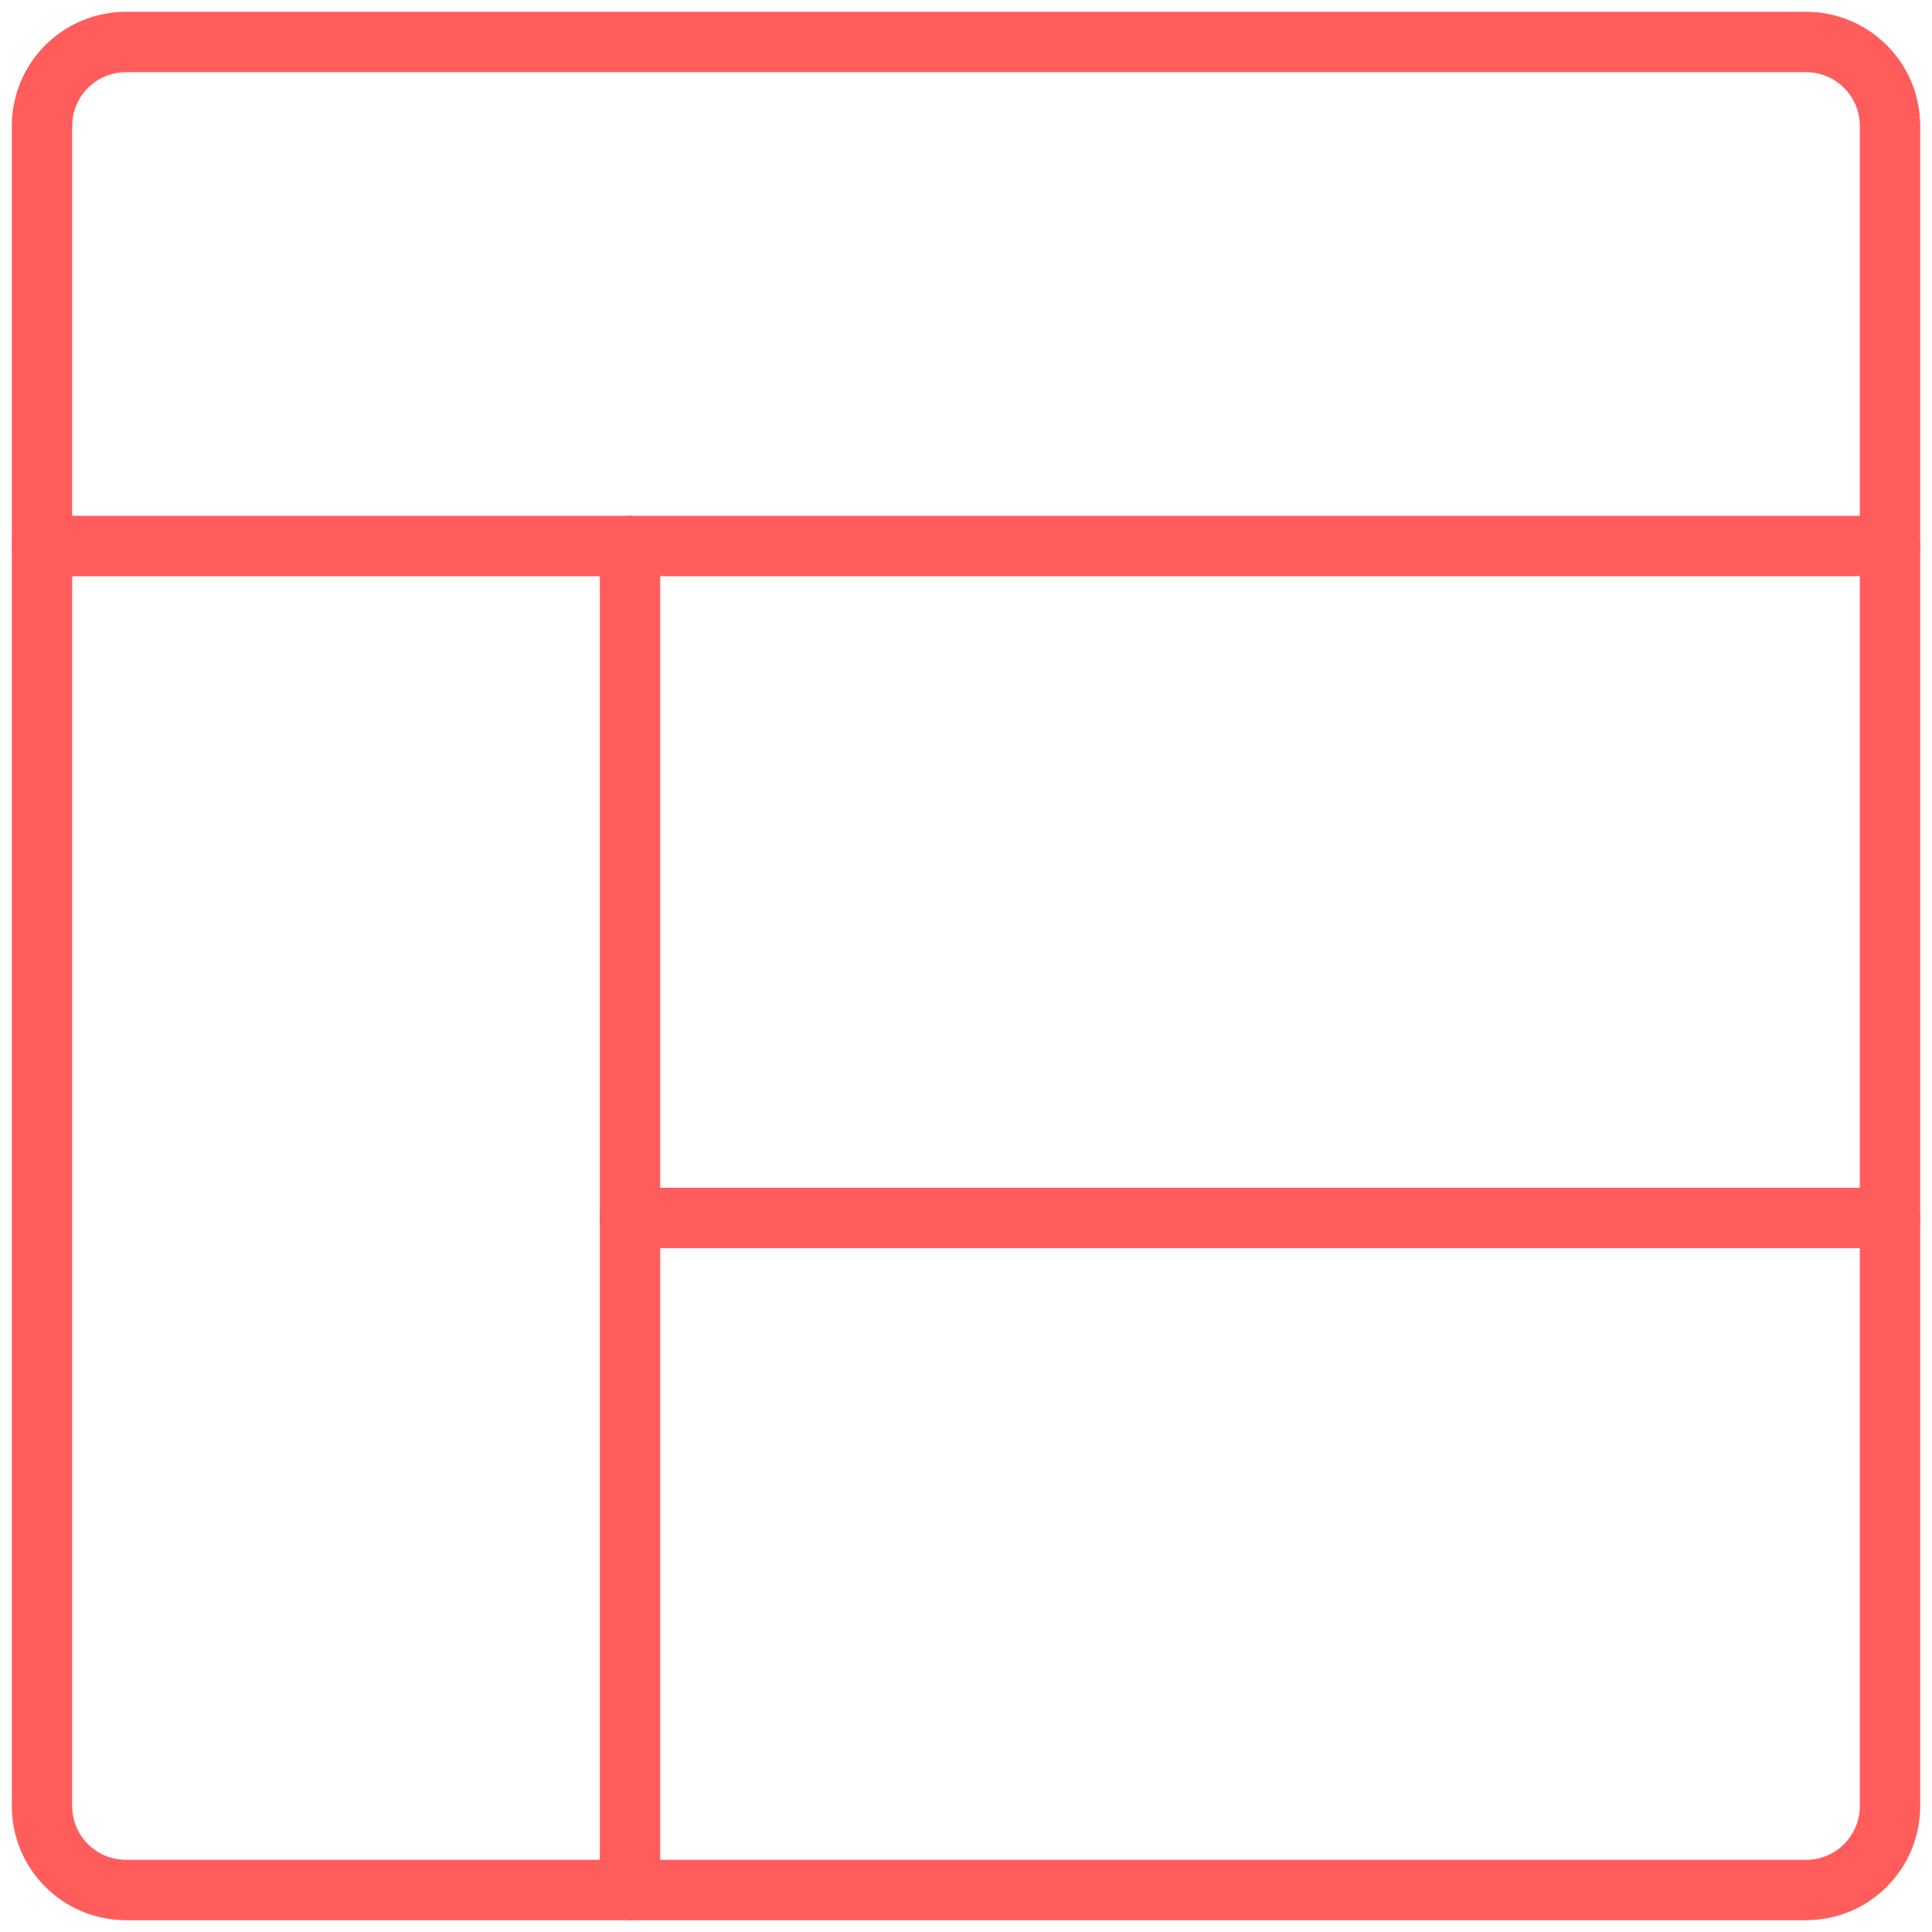 <?xml version="1.0" encoding="UTF-8"?>
<svg width="64px" height="64px" viewBox="0 0 64 64" version="1.1" xmlns="http://www.w3.org/2000/svg" xmlns:xlink="http://www.w3.org/1999/xlink">
    <!-- Generator: Sketch 64 (93537) - https://sketch.com -->
    <title>framework</title>
    <desc>Created with Sketch.</desc>
    <g id="Page-1" stroke="none" stroke-width="1" fill="none" fill-rule="evenodd" stroke-linecap="round" stroke-linejoin="round">
        <g id="framework" stroke="#FF5C5C" stroke-width="2">
            <path d="M1.391,4.174 C1.391,2.635 2.635,1.391 4.174,1.391 L59.826,1.391 C61.365,1.391 62.609,2.635 62.609,4.174 L62.609,59.826 C62.609,61.365 61.365,62.609 59.826,62.609 L4.174,62.609 C2.635,62.609 1.391,61.365 1.391,59.826 L1.391,4.174 Z" id="Stroke-1"></path>
            <line x1="1.391" y1="18.087" x2="62.609" y2="18.087" id="Stroke-3"></line>
            <line x1="20.87" y1="18.087" x2="20.87" y2="62.609" id="Stroke-5"></line>
            <line x1="20.87" y1="40.348" x2="62.609" y2="40.348" id="Stroke-7"></line>
        </g>
    </g>
</svg>